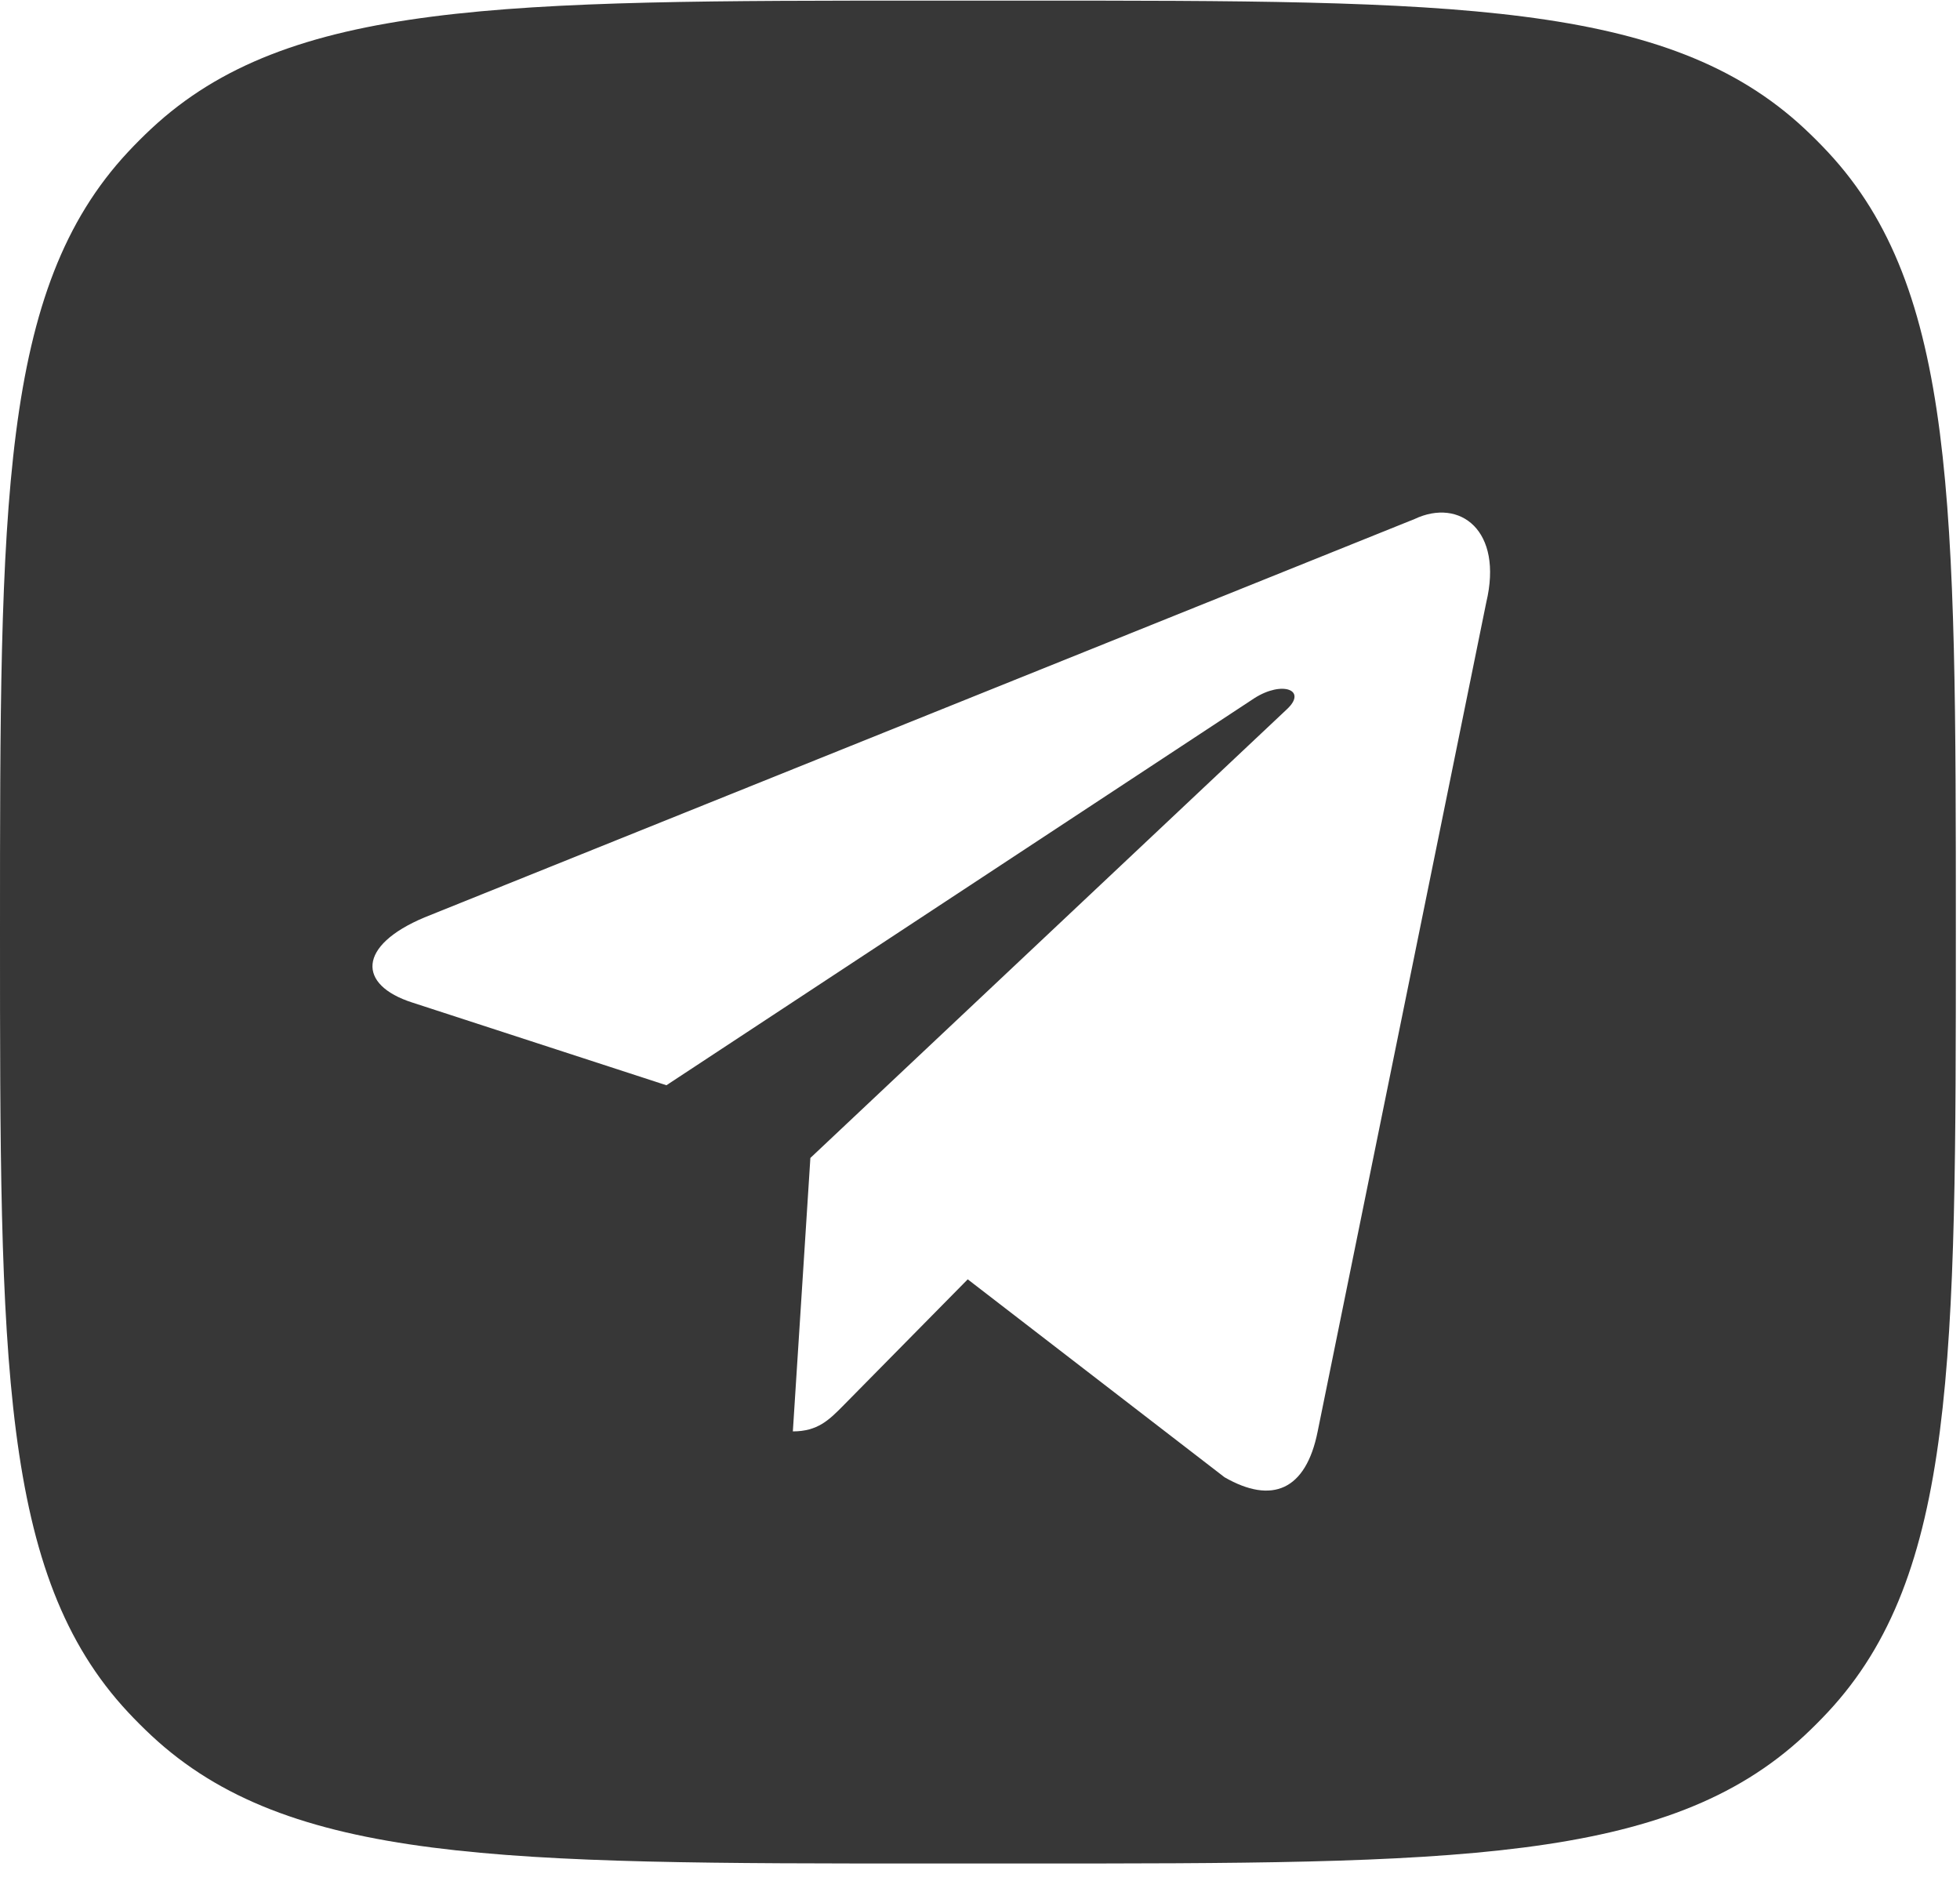 <?xml version="1.0" encoding="UTF-8"?> <svg xmlns="http://www.w3.org/2000/svg" width="99" height="95" viewBox="0 0 99 95" fill="none"> <path fill-rule="evenodd" clip-rule="evenodd" d="M6.465 7.677C0 14.607 0 25.43 0 47.074C0 68.719 0 79.541 6.465 86.472C6.845 86.879 7.239 87.273 7.646 87.653C14.576 94.117 25.398 94.117 47.043 94.117H51.747C73.392 94.117 84.215 94.117 91.145 87.653C91.552 87.273 91.946 86.879 92.326 86.472C98.79 79.541 98.79 68.719 98.79 47.074C98.79 25.43 98.79 14.607 92.326 7.677C91.946 7.27 91.552 6.876 91.145 6.496C84.215 0.031 73.392 0.031 51.747 0.031H47.043C25.398 0.031 14.576 0.031 7.646 6.496C7.239 6.876 6.845 7.27 6.465 7.677ZM21.449 46.331L71.454 26.212C73.736 25.135 75.942 26.786 75.07 30.432L66.555 72.299C65.96 75.277 64.243 75.983 61.851 74.609L48.88 64.613L42.644 70.939C42.621 70.963 42.598 70.986 42.575 71.009C41.879 71.711 41.303 72.293 40.047 72.293L40.932 58.486L40.927 58.483H40.932L64.999 35.823C66.053 34.846 64.77 34.366 63.365 35.258L33.661 54.811L20.823 50.633C18.056 49.747 18.036 47.761 21.449 46.331Z" fill="#373737"></path> </svg> 